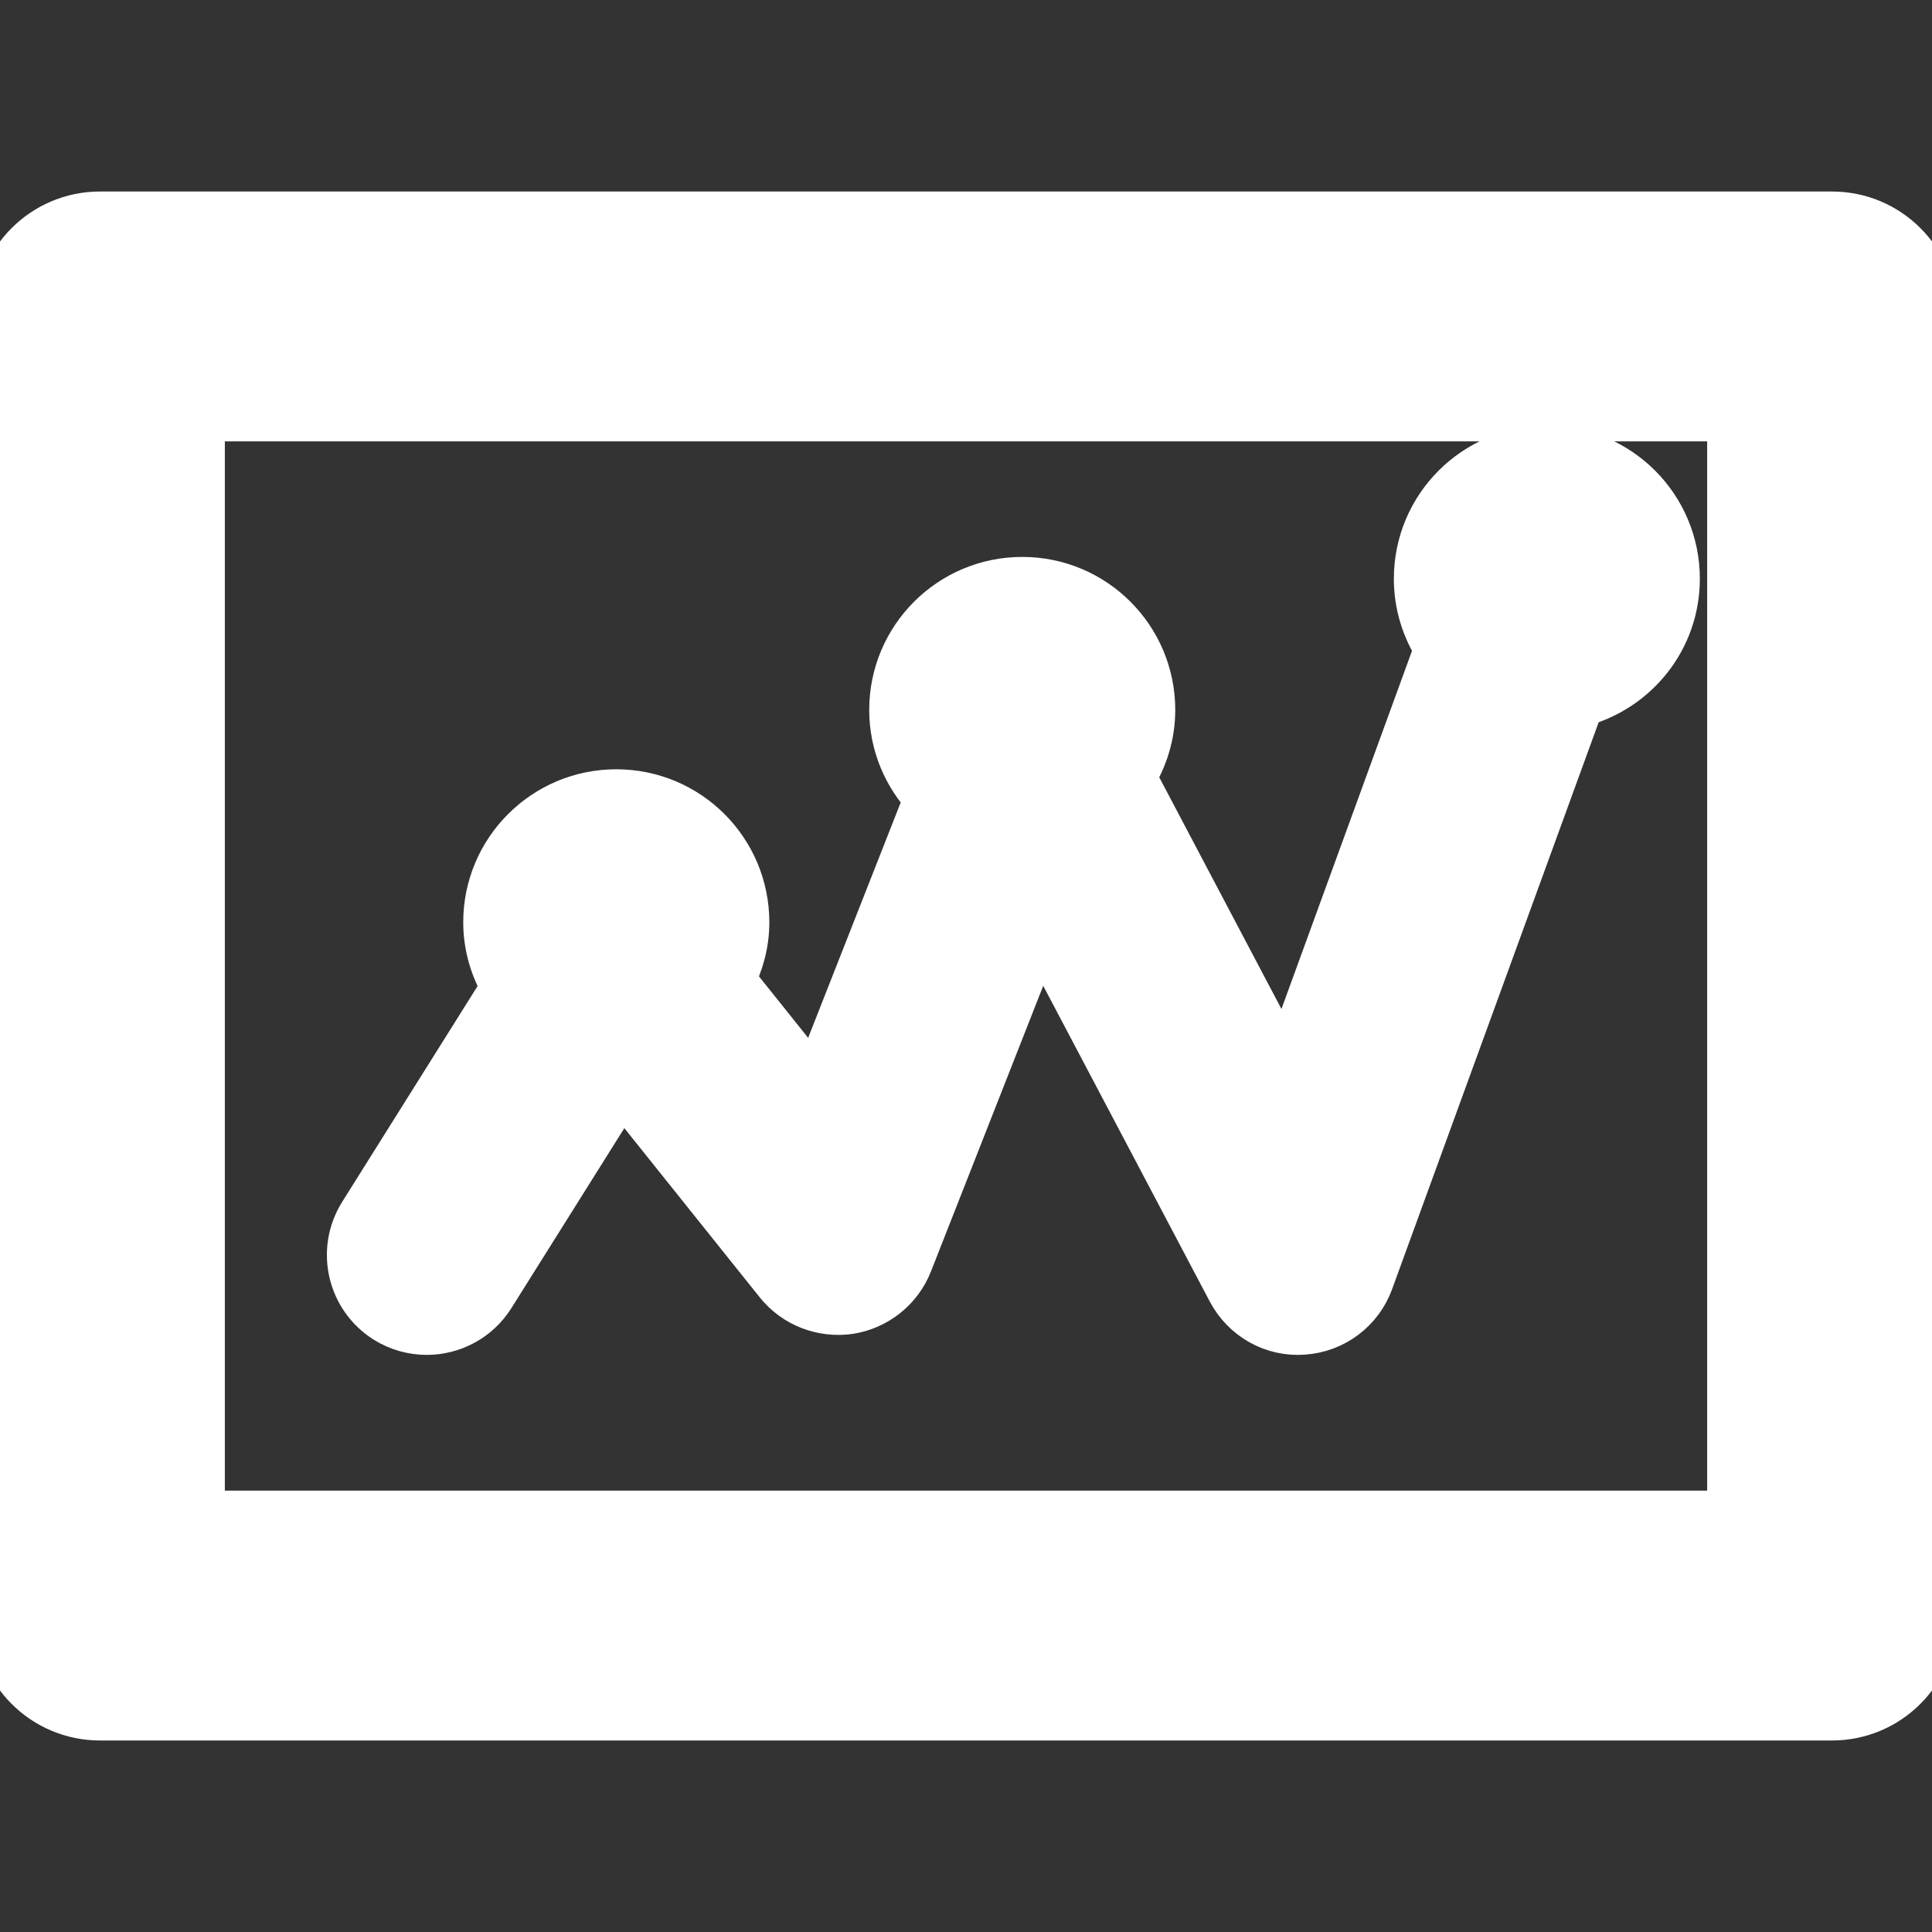 <!DOCTYPE svg PUBLIC "-//W3C//DTD SVG 1.1//EN" "http://www.w3.org/Graphics/SVG/1.1/DTD/svg11.dtd">
<!-- Uploaded to: SVG Repo, www.svgrepo.com, Transformed by: SVG Repo Mixer Tools -->
<svg fill="#ffff" version="1.1" id="Capa_1" xmlns="http://www.w3.org/2000/svg" xmlns:xlink="http://www.w3.org/1999/xlink" width="800px" height="800px" viewBox="0 0 38.666 38.666" xml:space="preserve" stroke="#ffff">
<rect x="0" y="0" width="38.666" height="38.666" fill="#333333" stroke="none"/>
<g id="SVGRepo_bgCarrier" stroke-width="0"/>
<g id="SVGRepo_tracerCarrier" stroke-linecap="round" stroke-linejoin="round"/>
<g id="SVGRepo_iconCarrier"> <g> <path d="M36.666,4.333H2c-1.104,0-2,0.896-2,2v26c0,1.104,0.896,2,2,2h34.666c1.104,0,2-0.896,2-2v-26 C38.666,5.228,37.771,4.333,36.666,4.333z M34.666,30.333H4v-22h30.666V30.333z M7.272,24.319l2.863-4.563 c-0.226-0.382-0.364-0.821-0.364-1.298c0-1.414,1.147-2.562,2.563-2.562s2.563,1.147,2.563,2.562c0,0.419-0.11,0.808-0.288,1.157 l1.714,2.143l2.278-5.793c-0.434-0.459-0.705-1.075-0.705-1.757c0-1.414,1.147-2.562,2.563-2.562s2.562,1.147,2.562,2.562 c0,0.494-0.146,0.95-0.389,1.342l3.098,5.874l3.08-8.45c-0.26-0.399-0.414-0.877-0.414-1.391c0-1.414,1.146-2.562,2.562-2.562 s2.562,1.147,2.562,2.562c0,1.188-0.812,2.179-1.91,2.468L27.391,25.63c-0.203,0.559-0.717,0.942-1.309,0.982 c-0.591,0.045-1.15-0.271-1.428-0.797l-3.842-7.283l-2.646,6.732c-0.196,0.498-0.643,0.854-1.172,0.937 c-0.529,0.075-1.061-0.129-1.396-0.546l-3.152-3.939l-2.634,4.197c-0.285,0.454-0.773,0.703-1.272,0.703 c-0.272,0-0.548-0.074-0.796-0.229C7.043,25.946,6.832,25.021,7.272,24.319z"/> </g> </g>
</svg>